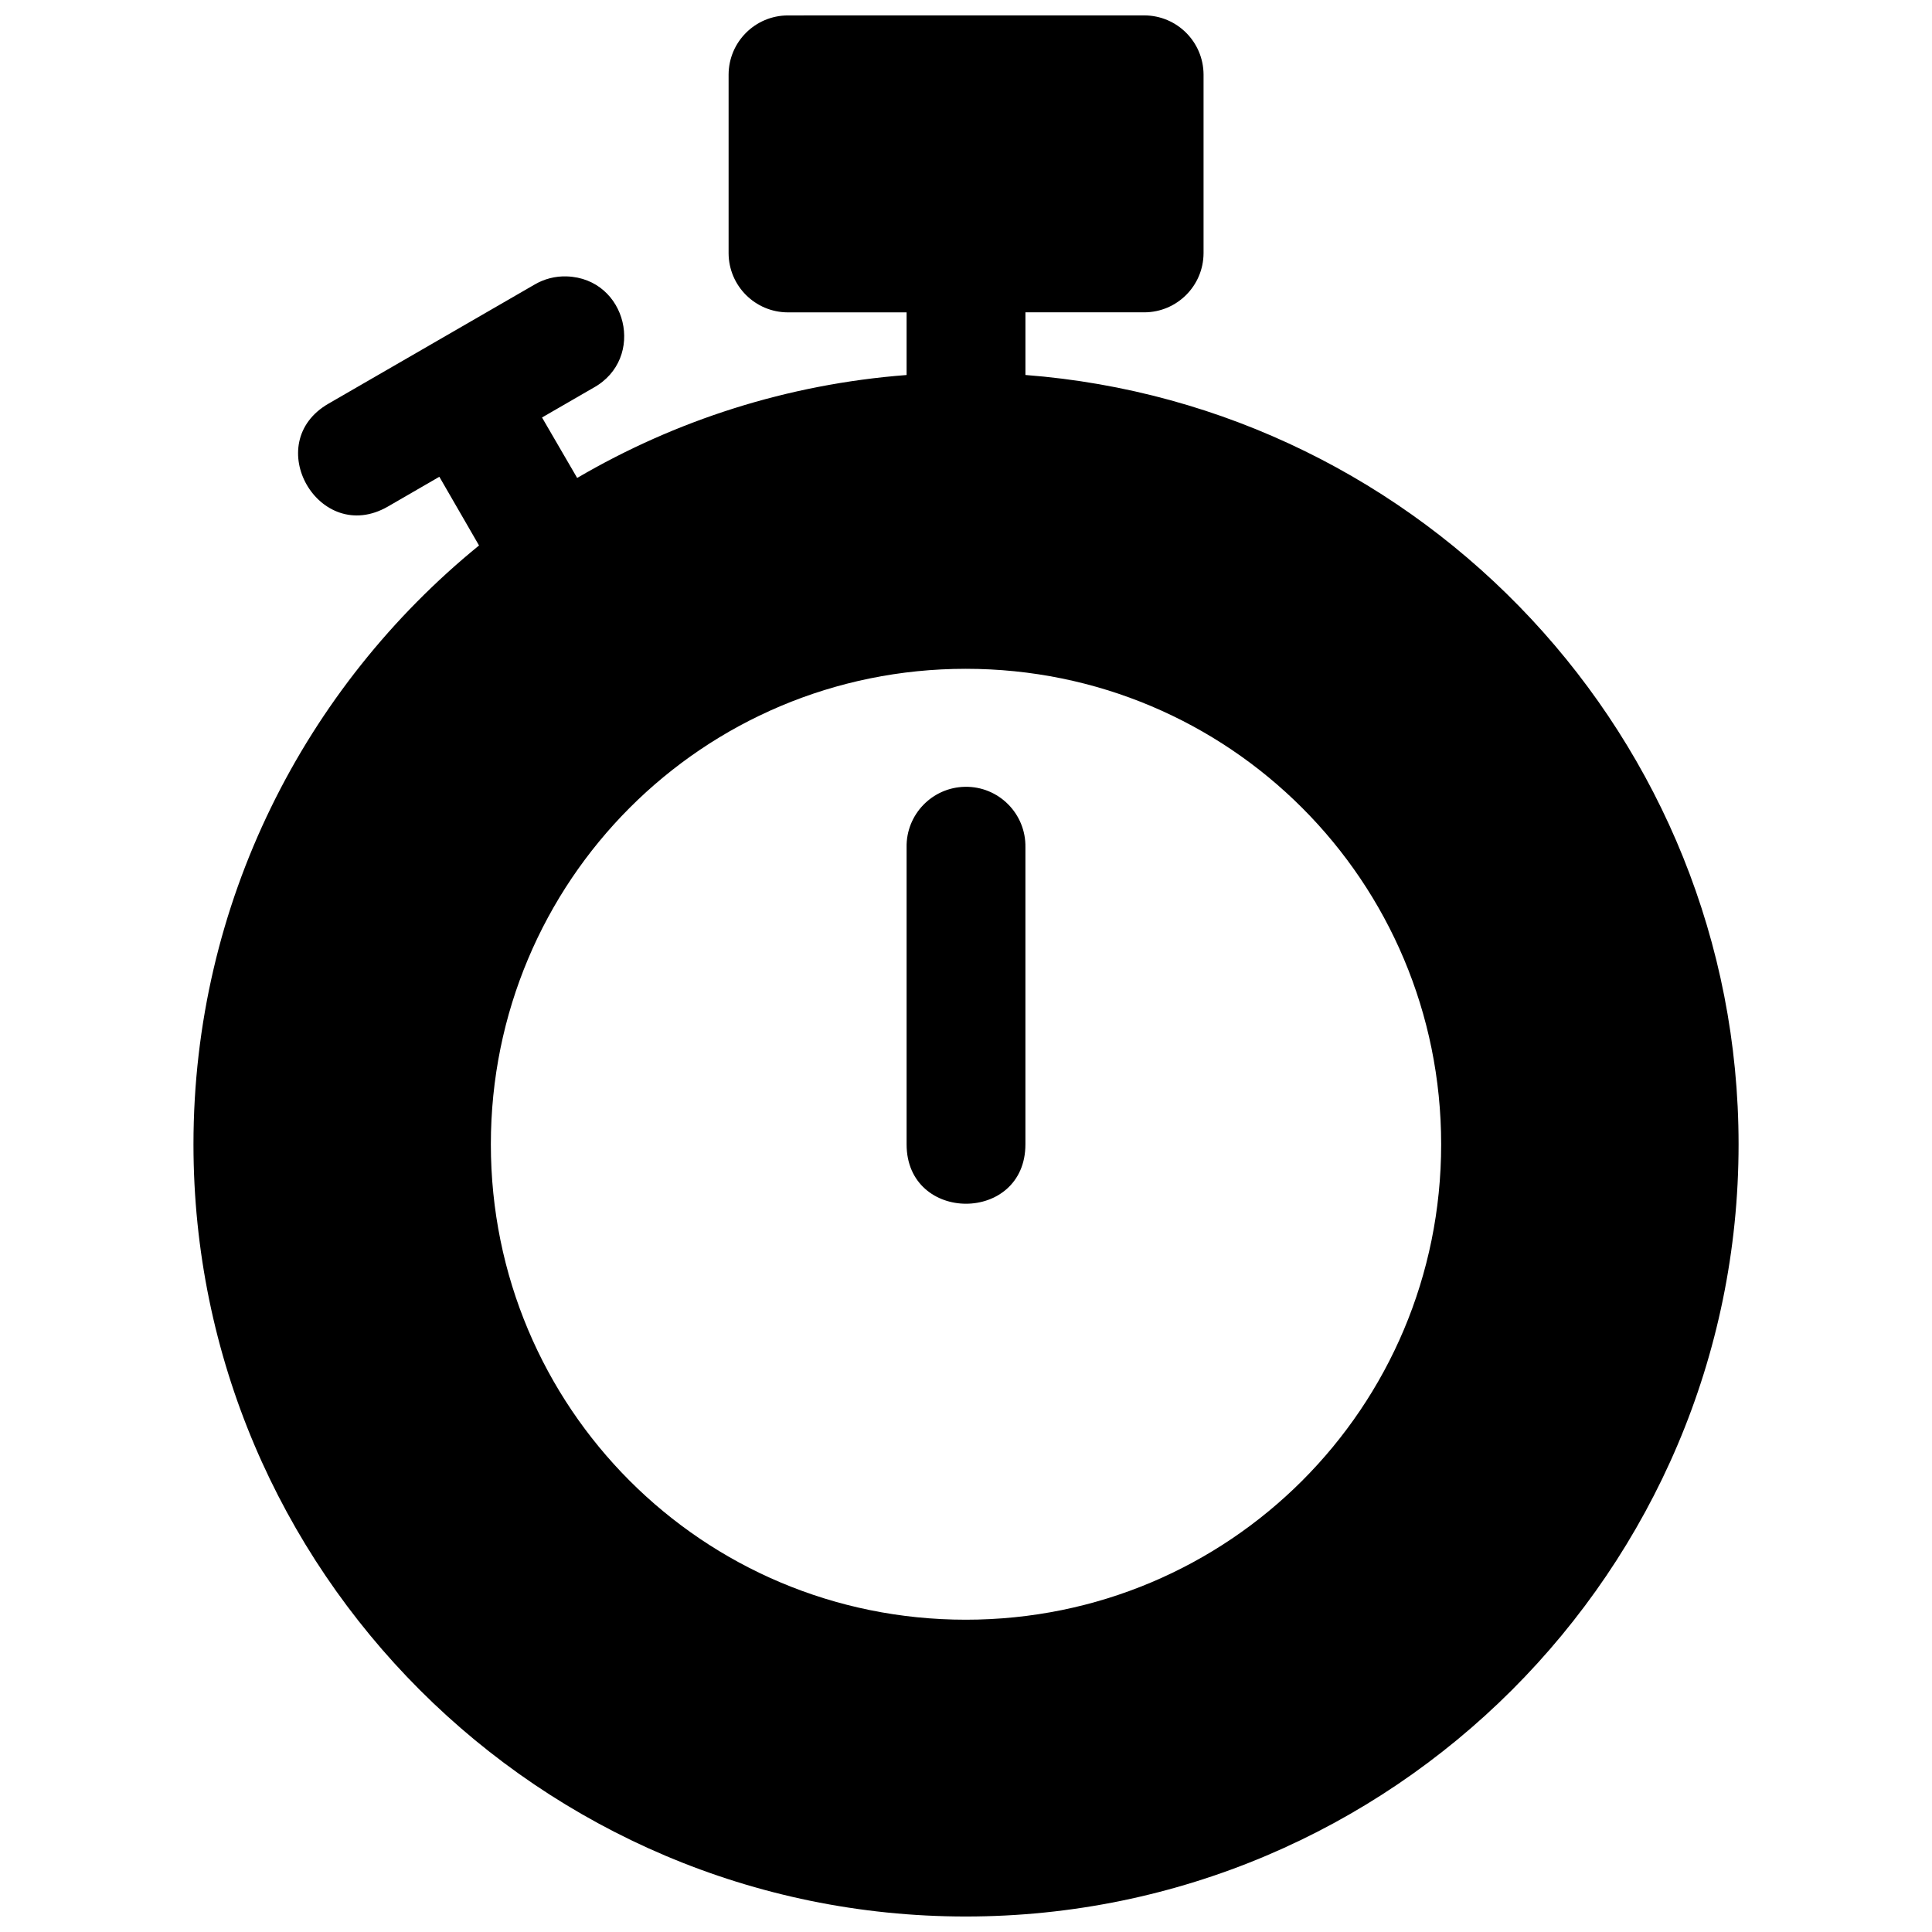 <?xml version="1.0" encoding="UTF-8"?>
<!-- Uploaded to: SVG Repo, www.svgrepo.com, Generator: SVG Repo Mixer Tools -->
<svg width="800px" height="800px" version="1.1" viewBox="144 144 512 512" xmlns="http://www.w3.org/2000/svg">
 <defs>
  <clipPath id="a">
   <path d="m195 148.09h410v503.81h-410z"/>
  </clipPath>
 </defs>
 <g clip-path="url(#a)">
  <path d="m352.77 148.09c-8.652 0.031-15.652 7.031-15.684 15.684v47.324c0.031 8.652 7.031 15.652 15.684 15.684h31.488v16.602c-31.66 2.422-61.277 12.039-87.301 27.277l-9.316-16.02 13.621-7.871c13.996-7.731 8.91-28.988-7.074-29.52-3.019-0.105-6.016 0.668-8.609 2.215l-54.488 31.488c-18.207 10.457-2.523 37.762 15.684 27.301l13.656-7.902 10.516 18.203c-46.117 37.559-75.676 94.73-75.676 158.7 0 112.85 91.82 204.64 204.67 204.64s204.8-91.789 204.8-204.64c0-107.52-83.508-195.76-188.99-203.88v-16.602h31.52c8.652-0.031 15.652-7.031 15.684-15.684v-47.324c-0.031-8.652-7.031-15.652-15.684-15.684zm47.172 173.15c69.75 0 125.98 56.266 125.98 126.02s-56.234 125.98-125.98 125.98-125.86-56.234-125.86-125.98 56.113-126.02 125.86-126.02zm-0.215 31.273c-8.699 0.16-15.633 7.356-15.469 16.051v78.691c0 20.996 31.488 20.996 31.488 0v-78.691c0.168-8.926-7.094-16.219-16.02-16.051z"/>
 </g>
</svg>
